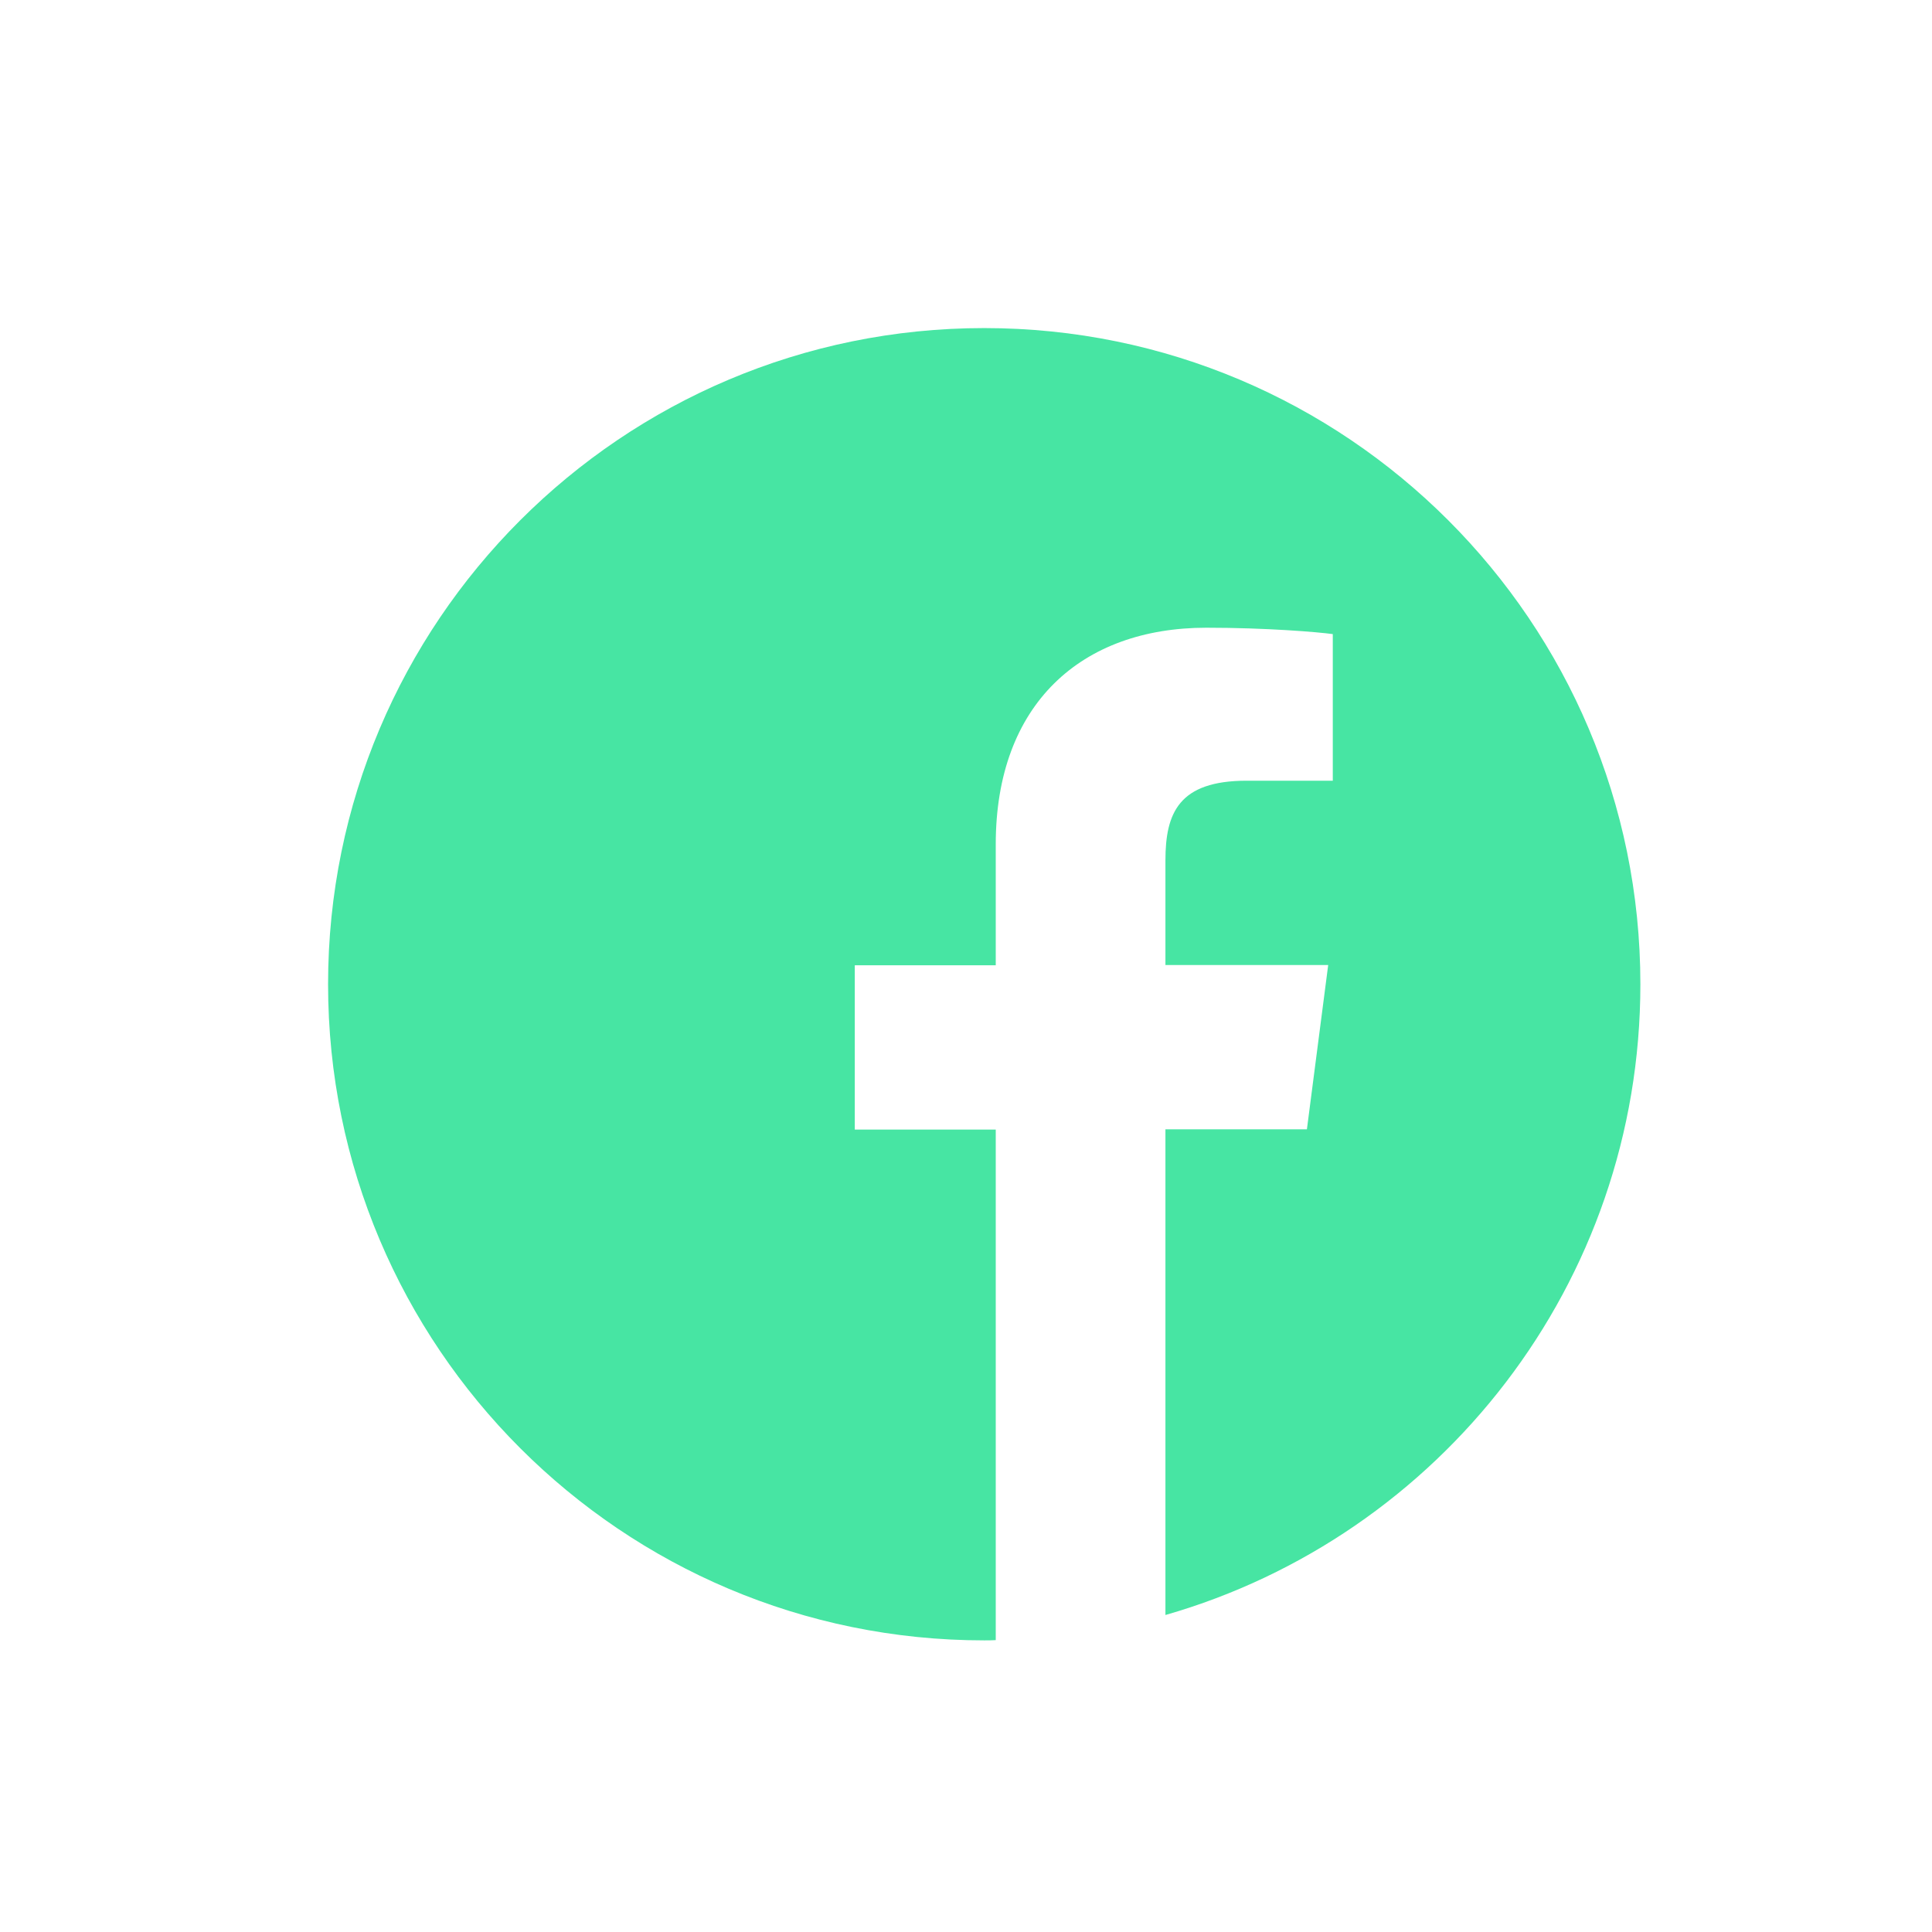 <svg width="53" height="53" viewBox="0 0 53 53" fill="none" xmlns="http://www.w3.org/2000/svg">
<g clip-path="url(#clip0_93_147)">
<path d="M45 27C45 17.058 36.942 9 27 9C17.058 9 9 17.058 9 27C9 36.942 17.058 45 27 45C27.105 45 27.211 45 27.316 44.993V30.987H23.449V26.48H27.316V23.161C27.316 19.315 29.665 17.22 33.096 17.22C34.741 17.22 36.155 17.339 36.562 17.395V21.417H34.2C32.337 21.417 31.971 22.303 31.971 23.604V26.473H36.436L35.852 30.98H31.971V44.304C39.495 42.145 45 35.219 45 27Z" fill="#47E5A3"/>
</g>
<defs>
<clipPath id="clip0_93_147">
<rect width="36" height="36" fill="white" transform="translate(9 9)"/>
</clipPath>
</defs>
</svg>
